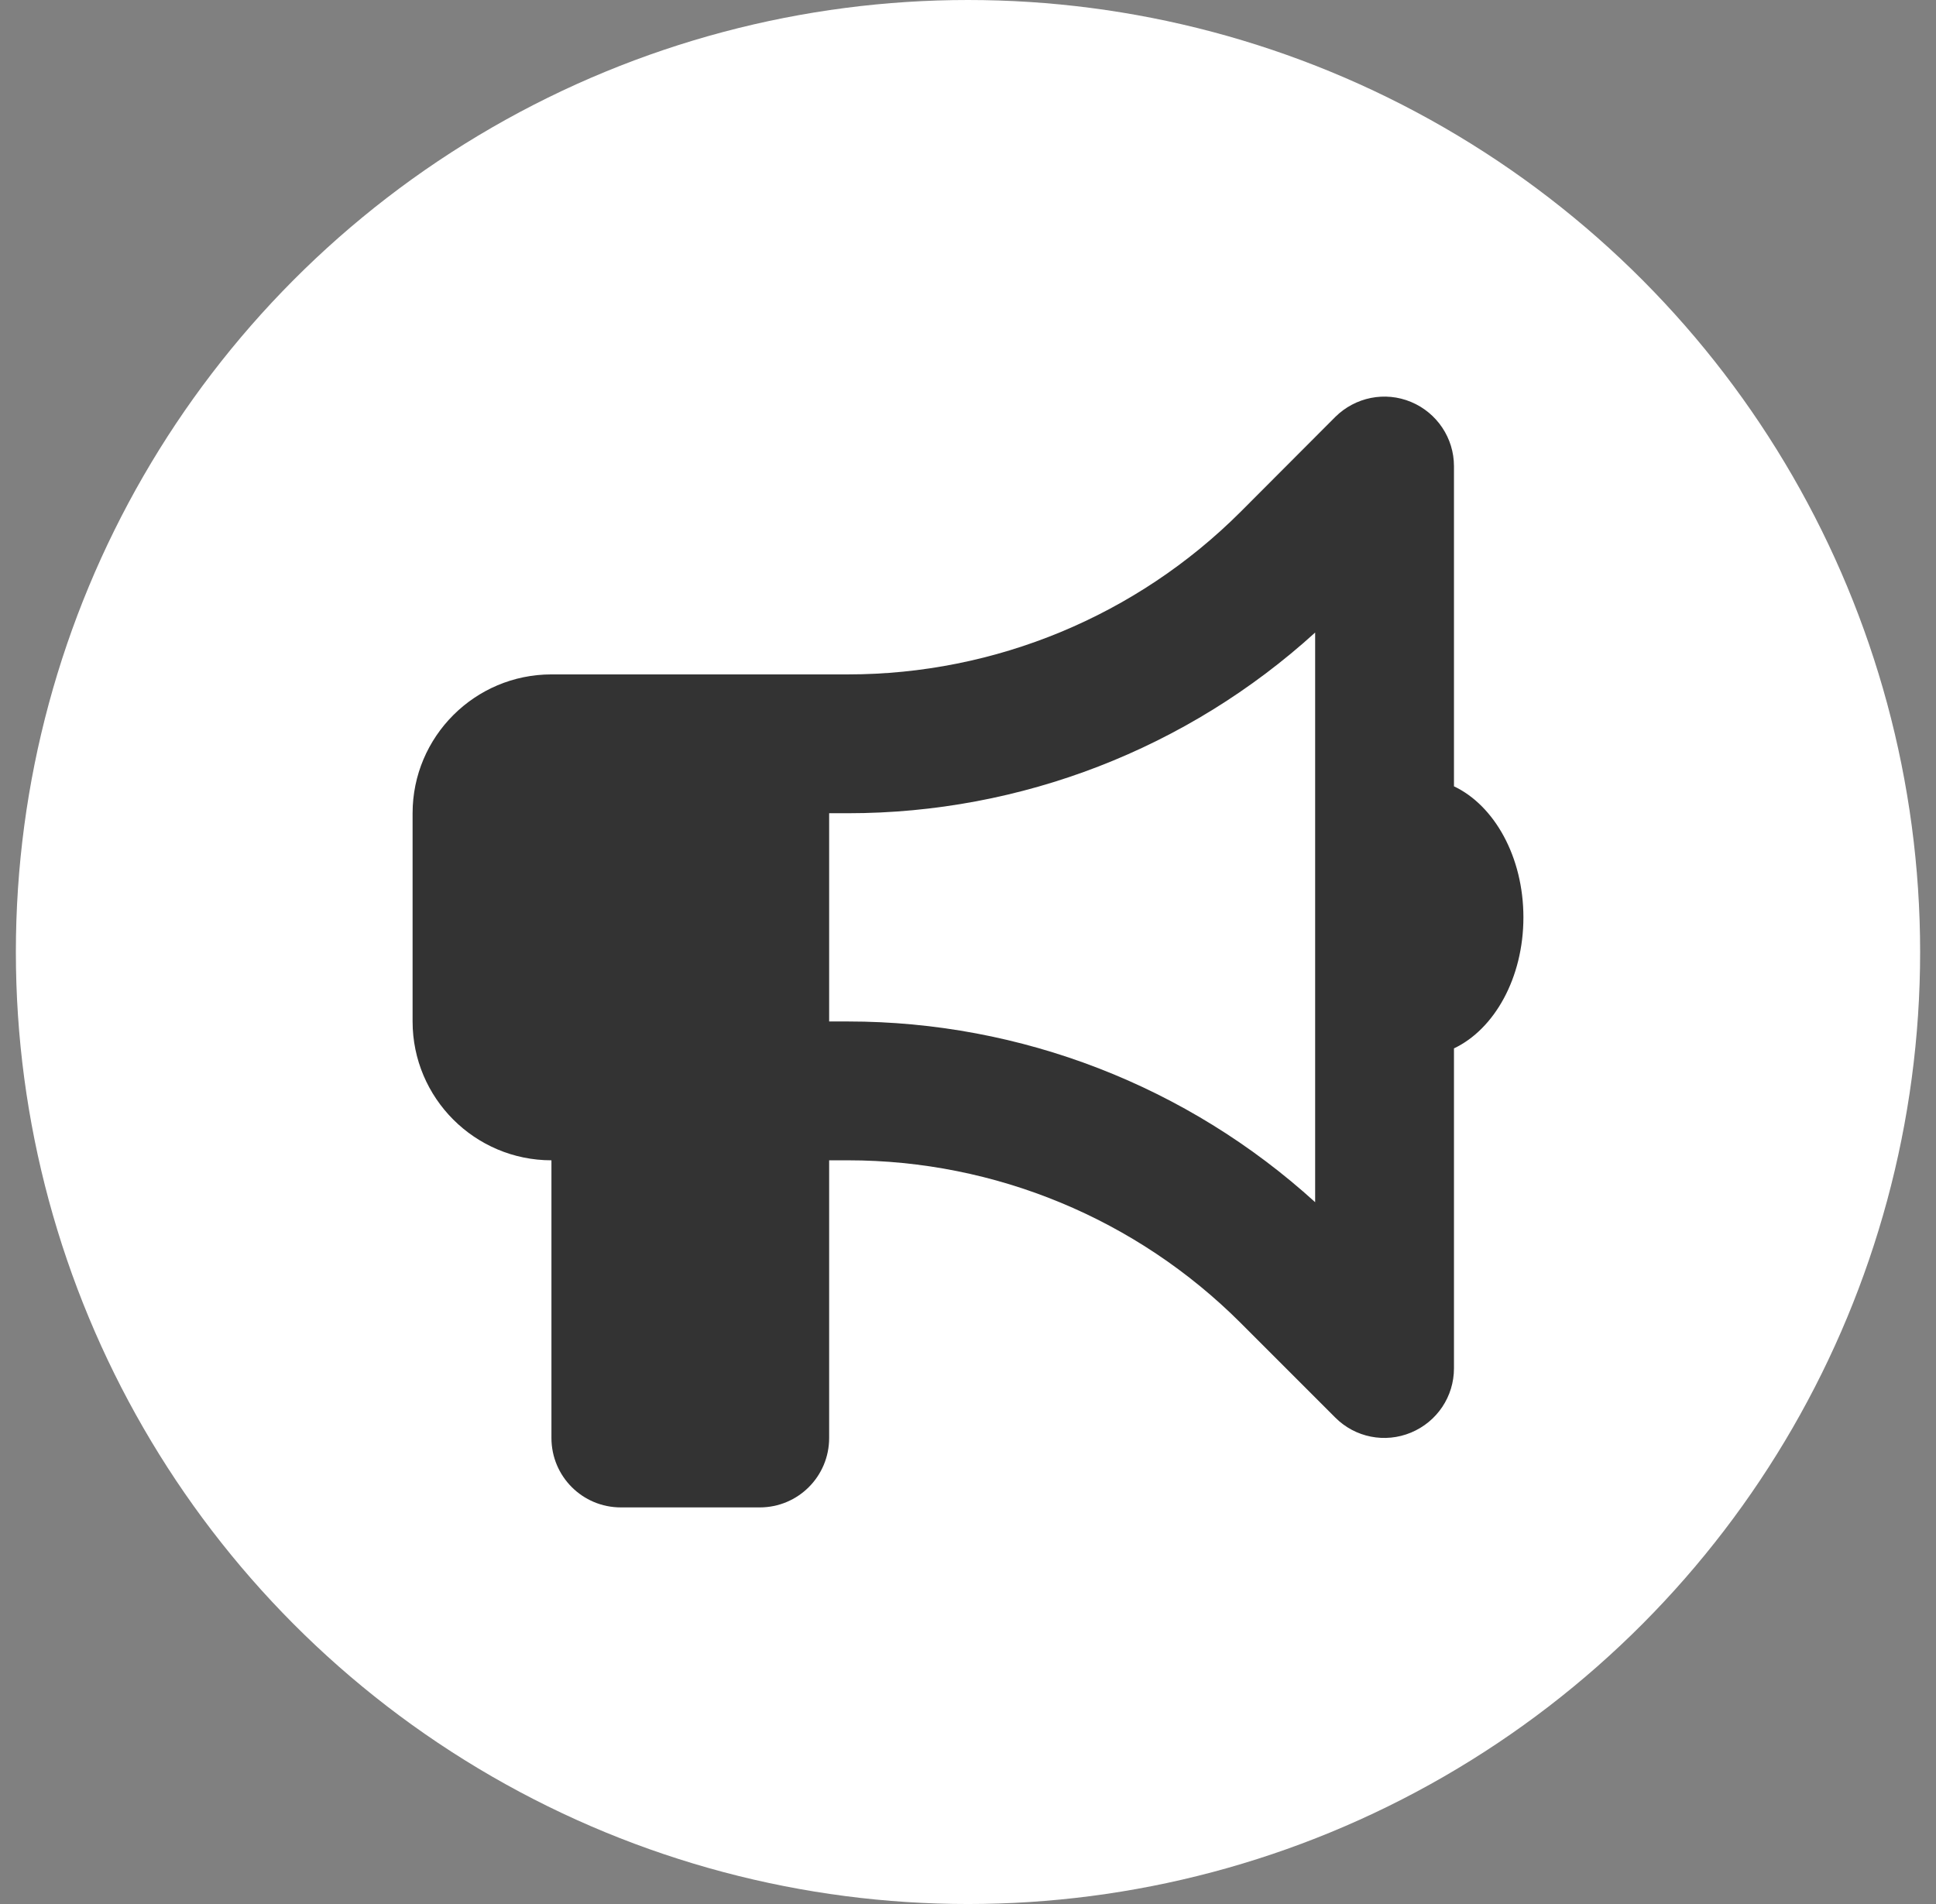 <svg width="61" height="60" viewBox="0 0 61 60" fill="none" xmlns="http://www.w3.org/2000/svg">
<rect x="0" y="0" width="61" height="60" fill="#808080" stroke="none"/>
<circle cx="30.5" cy="30" r="30" fill="white"/>
<g clip-path="url(#clip0_2146_185)">
<path d="M45.812 14.689C45.812 13.807 45.279 13.008 44.459 12.666C43.639 12.324 42.702 12.515 42.073 13.138L39.093 16.125C35.812 19.406 31.361 21.252 26.72 21.252H17.375C14.962 21.252 13 23.214 13 25.627V32.189C13 34.602 14.962 36.564 17.375 36.564V45.314C17.375 46.524 18.352 47.502 19.562 47.502H23.938C25.148 47.502 26.125 46.524 26.125 45.314V36.564H26.72C31.361 36.564 35.812 38.41 39.093 41.691L42.073 44.672C42.702 45.301 43.639 45.485 44.459 45.144C45.279 44.802 45.812 44.009 45.812 43.12V33.037C47.084 32.435 48 30.815 48 28.908C48 27.001 47.084 25.381 45.812 24.779V14.689ZM41.438 19.933V37.884C37.418 34.227 32.175 32.189 26.72 32.189H26.125V25.627H26.72C32.175 25.627 37.418 23.59 41.438 19.933Z" fill="#333333"/>
</g>
<defs>
<clipPath id="clip0_2146_185">
<rect width="35" height="35.004" fill="white" transform="translate(13 12.498)"/>
</clipPath>
</defs>
</svg>
